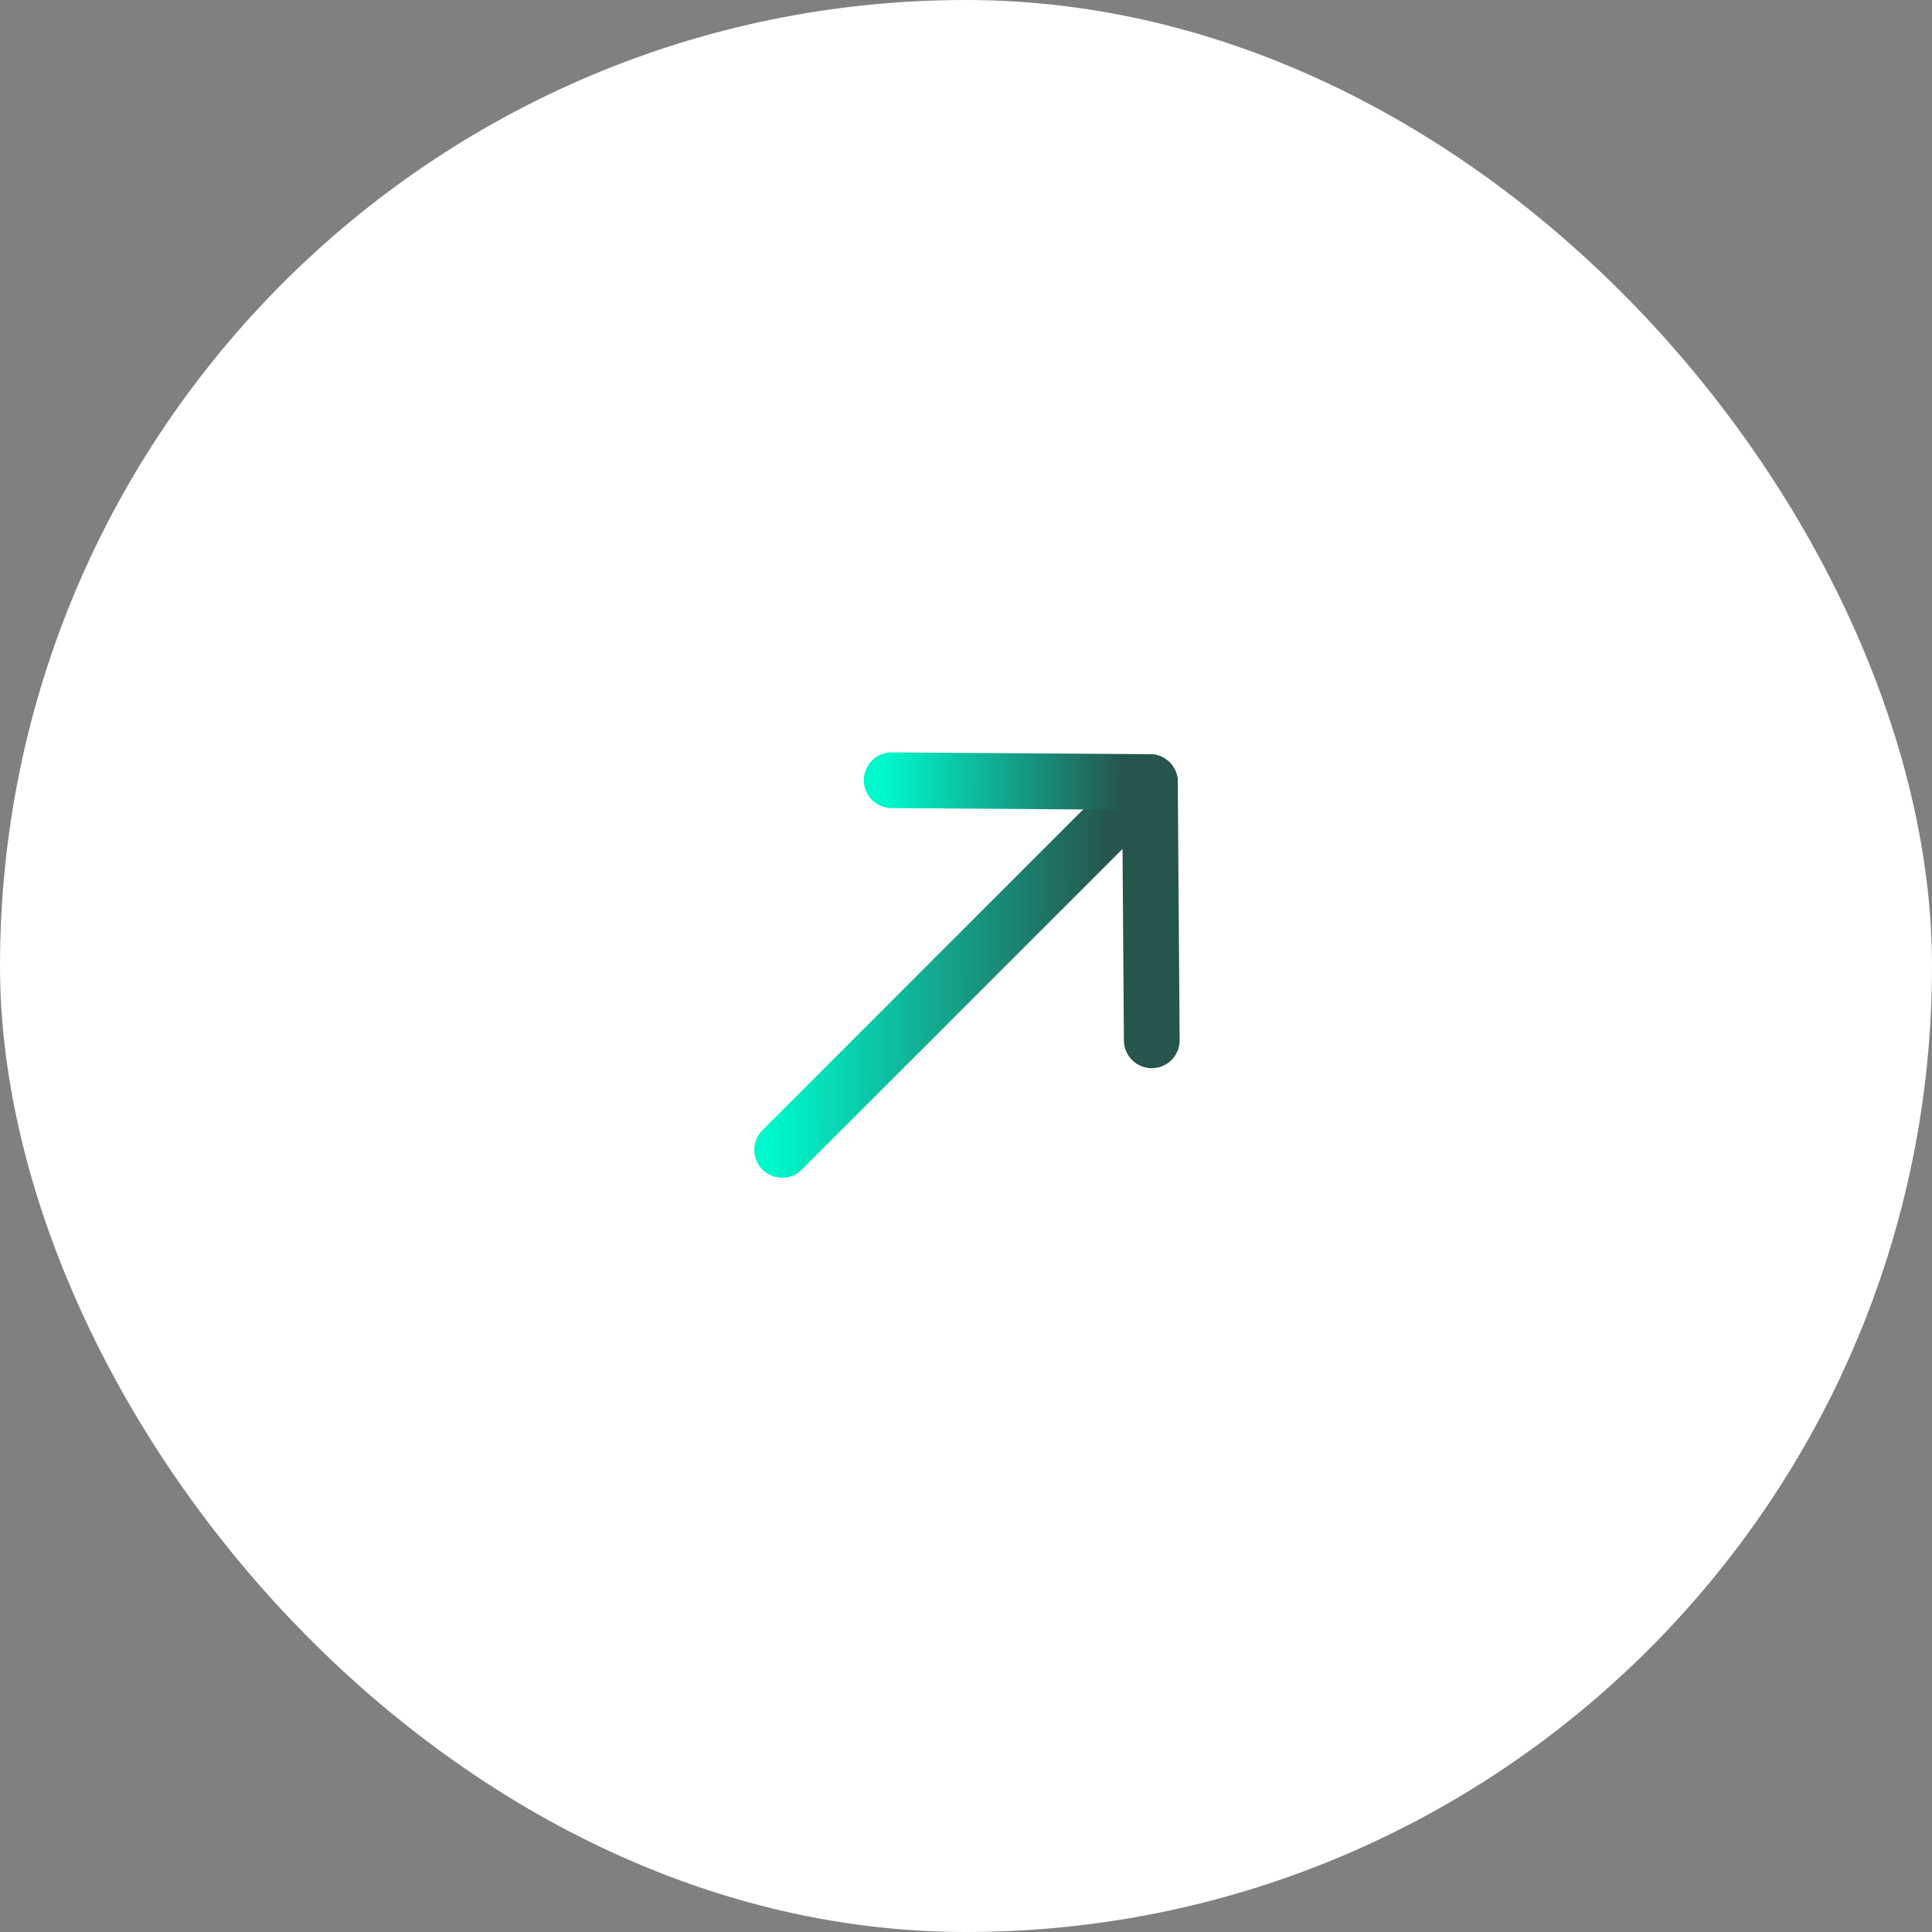 <svg width="52" height="52" viewBox="0 0 52 52" fill="none" xmlns="http://www.w3.org/2000/svg">
<rect x="0" y="0" width="52" height="52" fill="#808080" stroke="none"/>
<rect width="52" height="52" rx="26" fill="white"/>
<path d="M30.951 21.05L21.051 30.95" stroke="url(#paint0_linear_66_9)" stroke-width="1.5" stroke-linecap="round" stroke-linejoin="round"/>
<path d="M24 21L30.95 21.049L31 28" stroke="url(#paint1_linear_66_9)" stroke-width="1.5" stroke-linecap="round" stroke-linejoin="round"/>
<defs>
<linearGradient id="paint0_linear_66_9" x1="20.763" y1="26" x2="31.532" y2="26.058" gradientUnits="userSpaceOnUse">
<stop stop-color="#00F8CD"/>
<stop offset="0.844" stop-color="#25554D"/>
</linearGradient>
<linearGradient id="paint1_linear_66_9" x1="23.796" y1="24.5" x2="31.411" y2="24.541" gradientUnits="userSpaceOnUse">
<stop stop-color="#00F8CD"/>
<stop offset="0.844" stop-color="#25554D"/>
</linearGradient>
</defs>
</svg>
